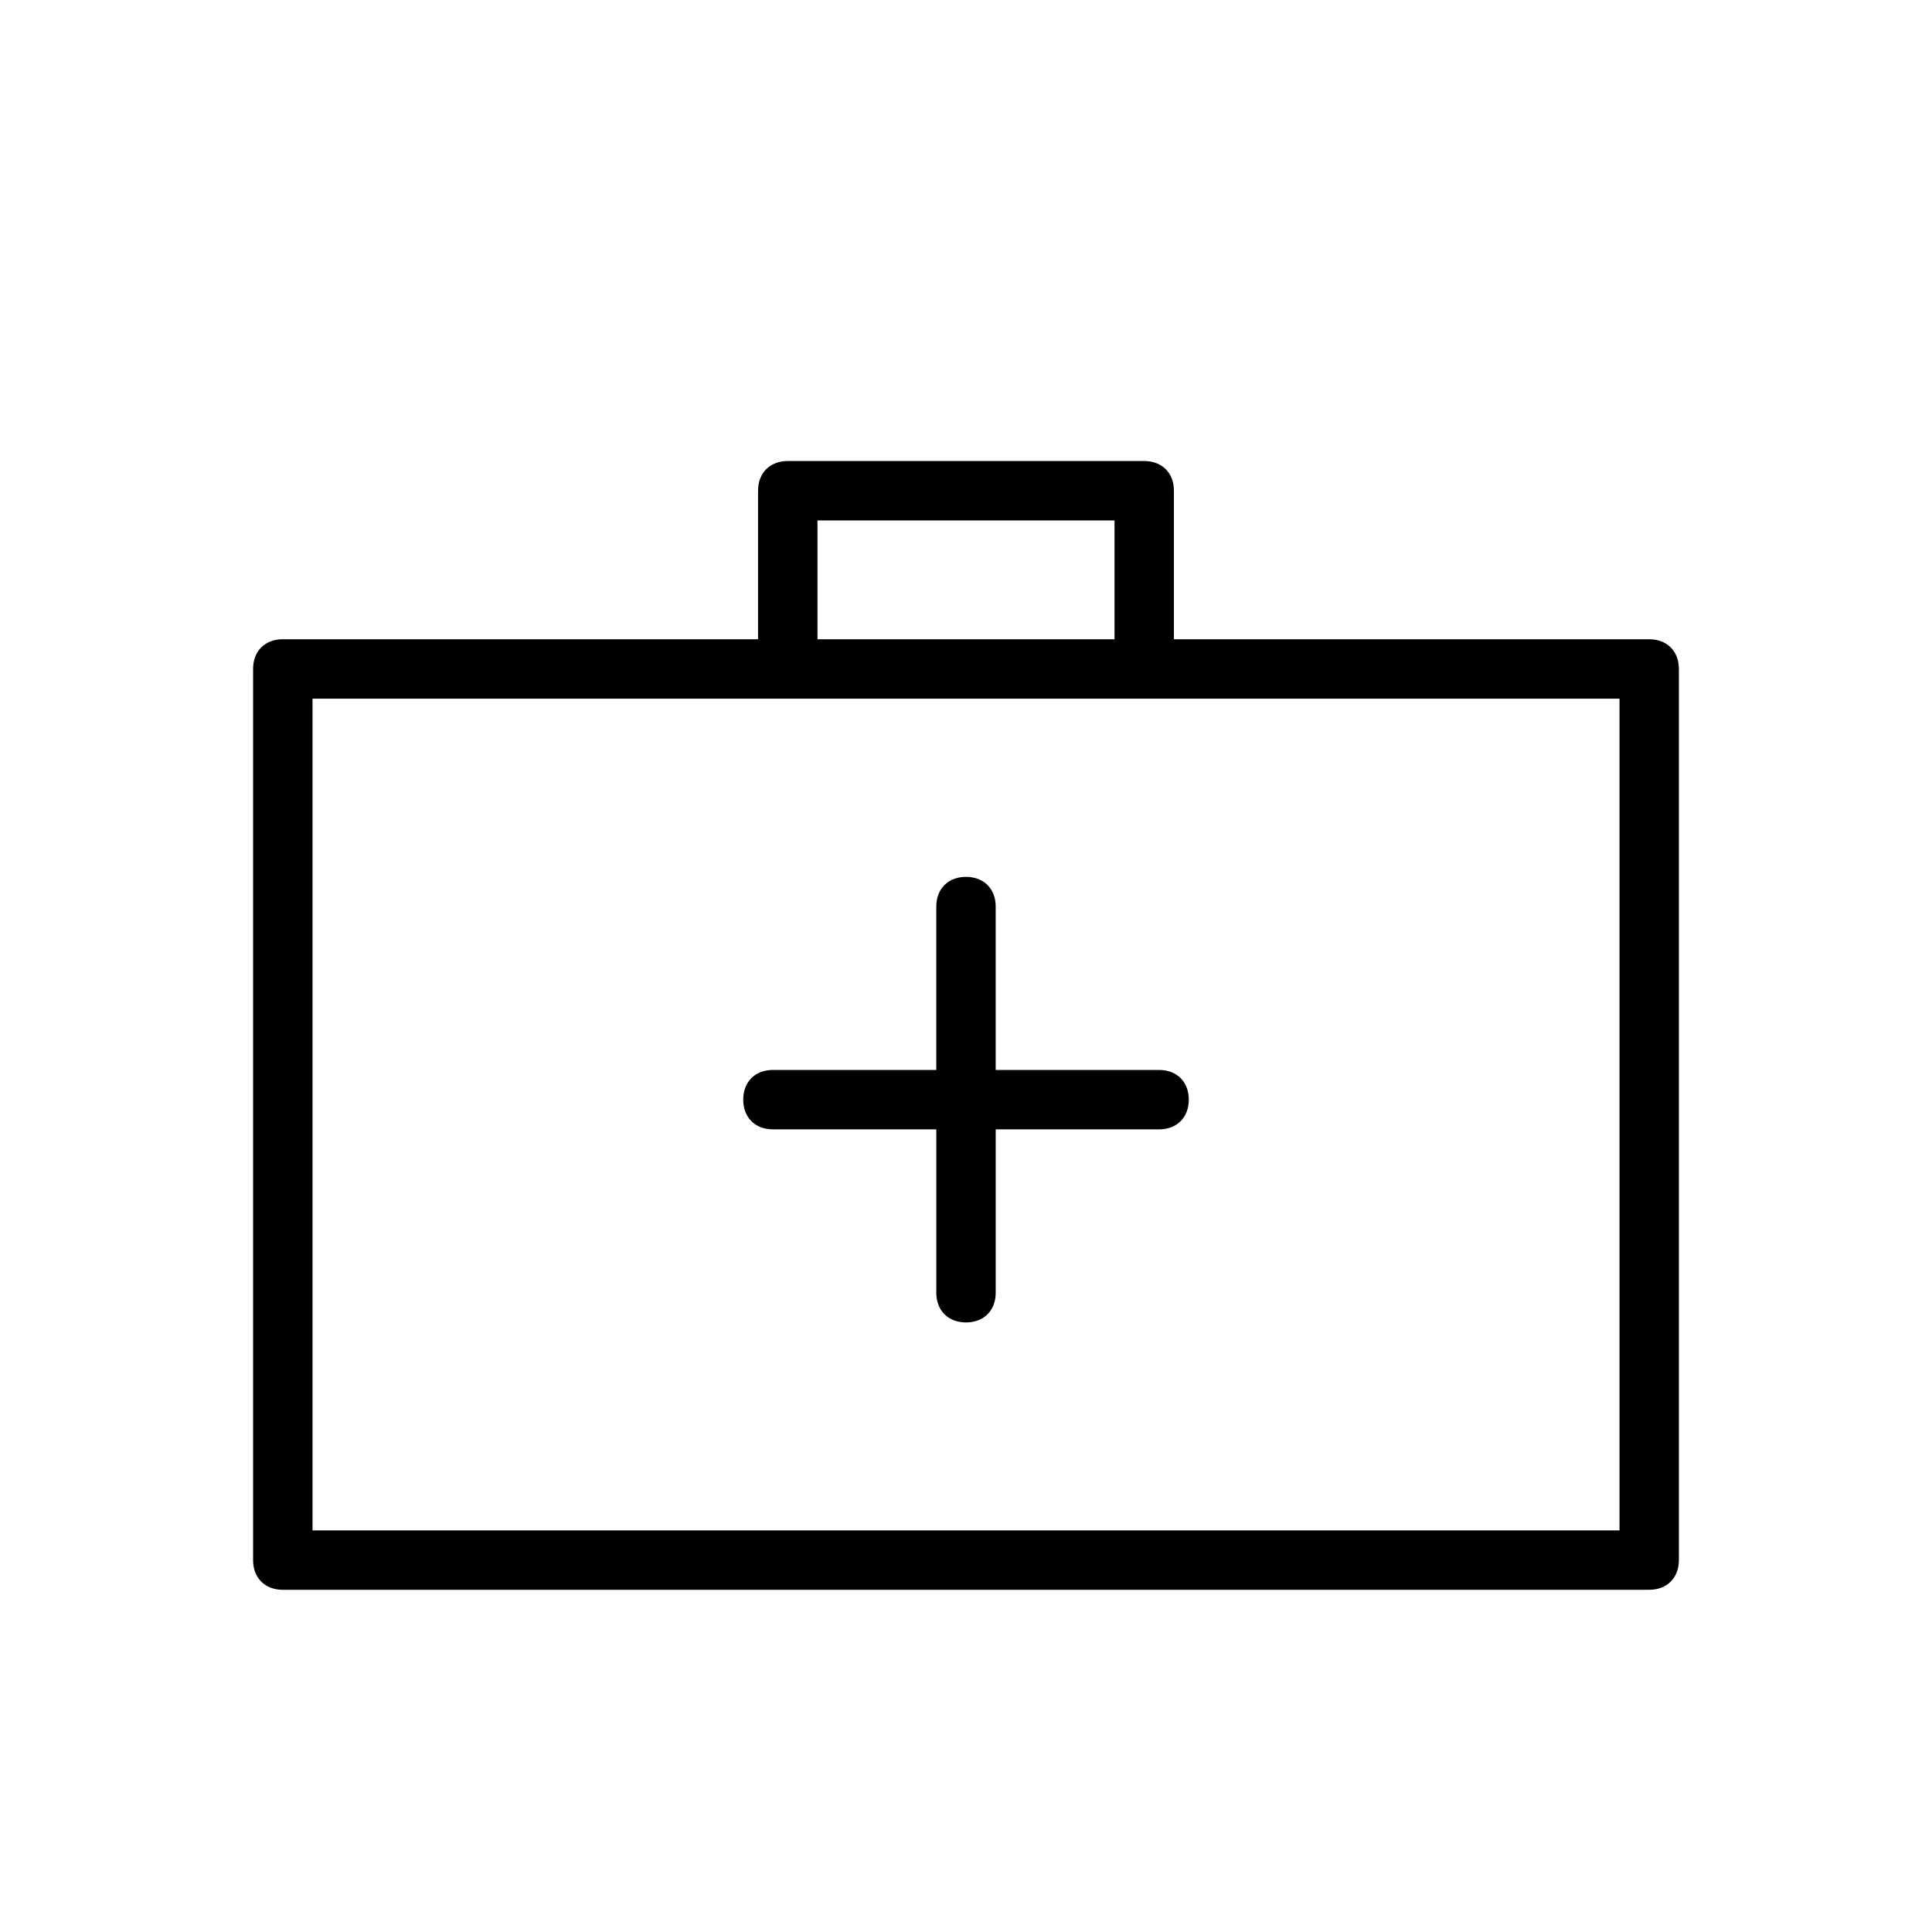 <?xml version="1.0" encoding="UTF-8"?>
<!-- Uploaded to: ICON Repo, www.svgrepo.com, Generator: ICON Repo Mixer Tools -->
<svg fill="#000000" width="800px" height="800px" version="1.1" viewBox="144 144 512 512" xmlns="http://www.w3.org/2000/svg">
 <g>
  <path d="m218.94 565.31h362.11c4.723 0 7.871-3.148 7.871-7.871v-236.16c0-4.723-3.148-7.871-7.871-7.871h-125.95v-39.359c0-4.723-3.148-7.871-7.871-7.871h-94.465c-4.723 0-7.871 3.148-7.871 7.871v39.359h-125.95c-4.723 0-7.871 3.148-7.871 7.871v236.16c0 4.727 3.148 7.875 7.871 7.875zm141.7-283.39h78.719v31.488h-78.719zm-133.82 47.23h346.37v220.42h-346.37z"/>
  <path d="m459.04 435.42c0 4.723-3.148 7.871-7.871 7.871h-43.297v43.297c0 4.723-3.148 7.871-7.871 7.871s-7.871-3.148-7.871-7.871v-43.297h-43.297c-4.723 0-7.871-3.148-7.871-7.871s3.148-7.871 7.871-7.871h43.293v-43.297c0-4.723 3.148-7.871 7.871-7.871s7.871 3.148 7.871 7.871v43.297h43.297c4.727 0 7.875 3.148 7.875 7.871z"/>
 </g>
</svg>